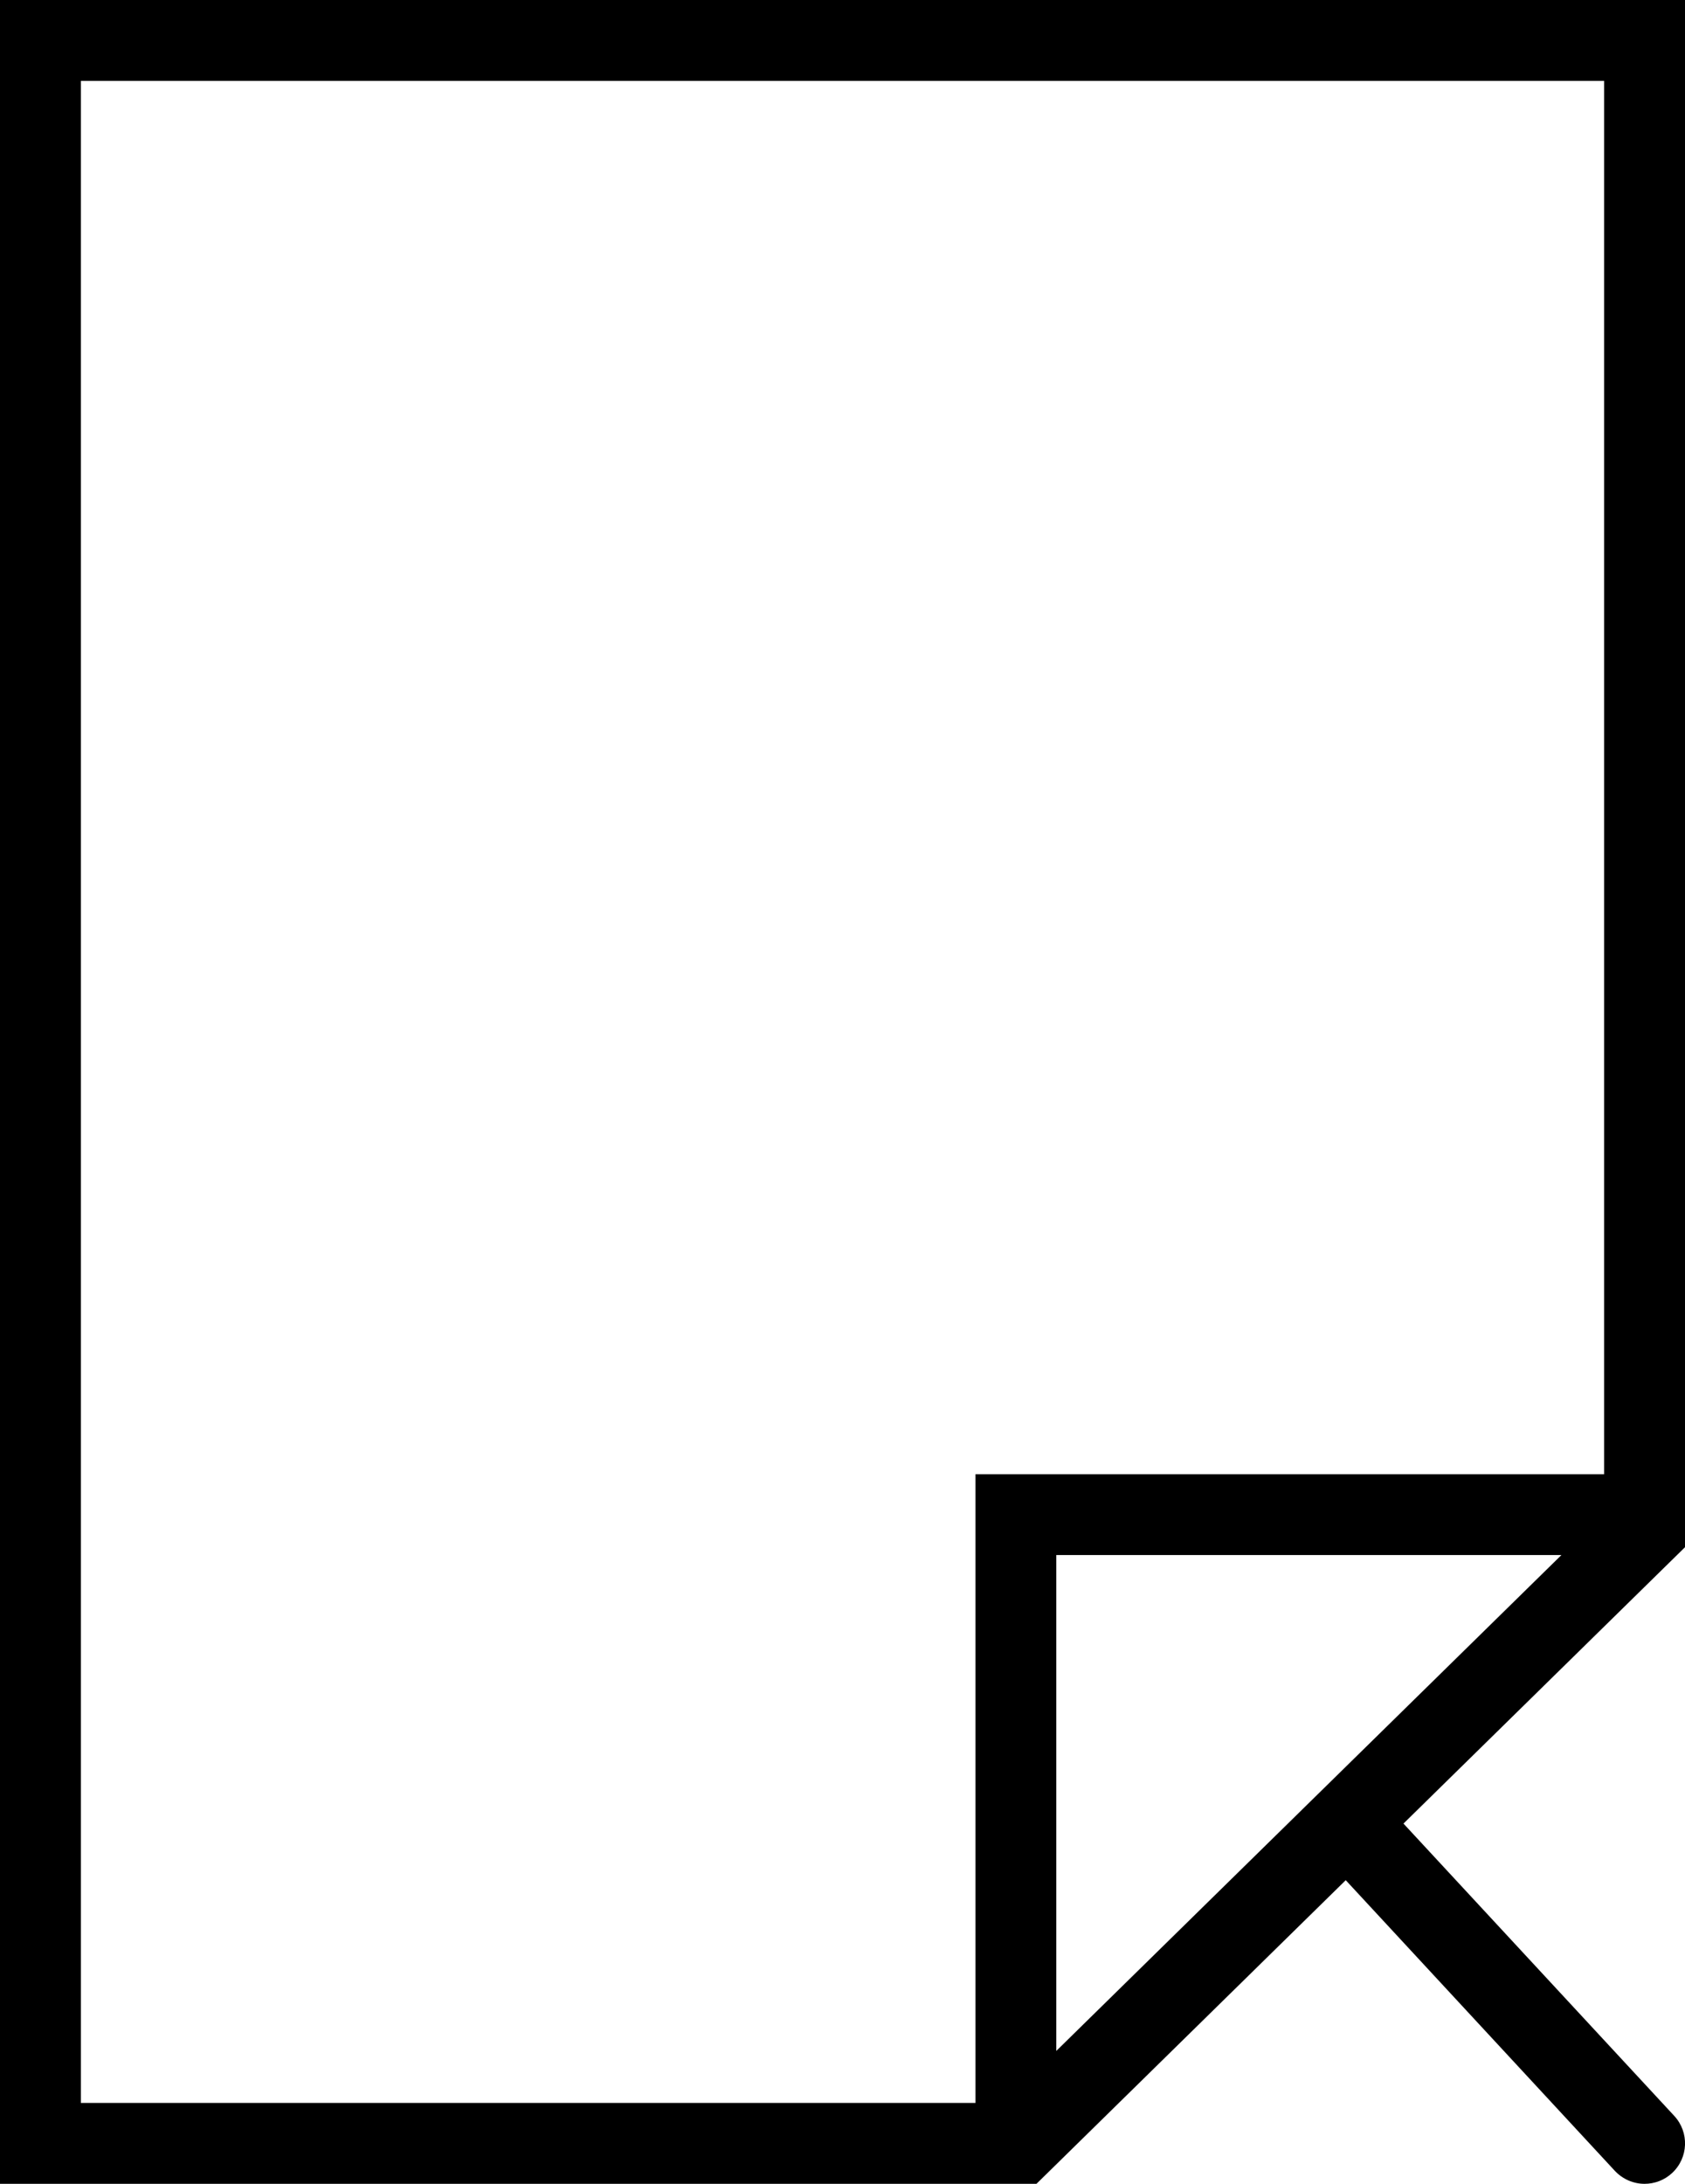 <?xml version="1.0" encoding="iso-8859-1"?>
<!-- Generator: Adobe Illustrator 16.0.4, SVG Export Plug-In . SVG Version: 6.00 Build 0)  -->
<!DOCTYPE svg PUBLIC "-//W3C//DTD SVG 1.1//EN" "http://www.w3.org/Graphics/SVG/1.1/DTD/svg11.dtd">
<svg version="1.1" id="Capa_1" xmlns="http://www.w3.org/2000/svg" xmlns:xlink="http://www.w3.org/1999/xlink" x="0px" y="0px"
	 width="20.835px" height="27px" viewBox="0 0 20.835 27" style="enable-background:new 0 0 20.835 27;" xml:space="preserve">
<path d="M0,0v27h12.816l3.824-3.754l3.328,3.594C20.067,26.945,20.2,27,20.335,27c0.122,0,0.244-0.044,0.34-0.133
	c0.203-0.188,0.215-0.504,0.027-0.707l-3.348-3.614l3.481-3.417V0H0z M1,1h18.835v17.227h-7.773V26H1V1z M13.061,25.357v-6.131
	h6.246L13.061,25.357z"/>
<g>
</g>
<g>
</g>
<g>
</g>
<g>
</g>
<g>
</g>
<g>
</g>
<g>
</g>
<g>
</g>
<g>
</g>
<g>
</g>
<g>
</g>
<g>
</g>
<g>
</g>
<g>
</g>
<g>
</g>
</svg>
